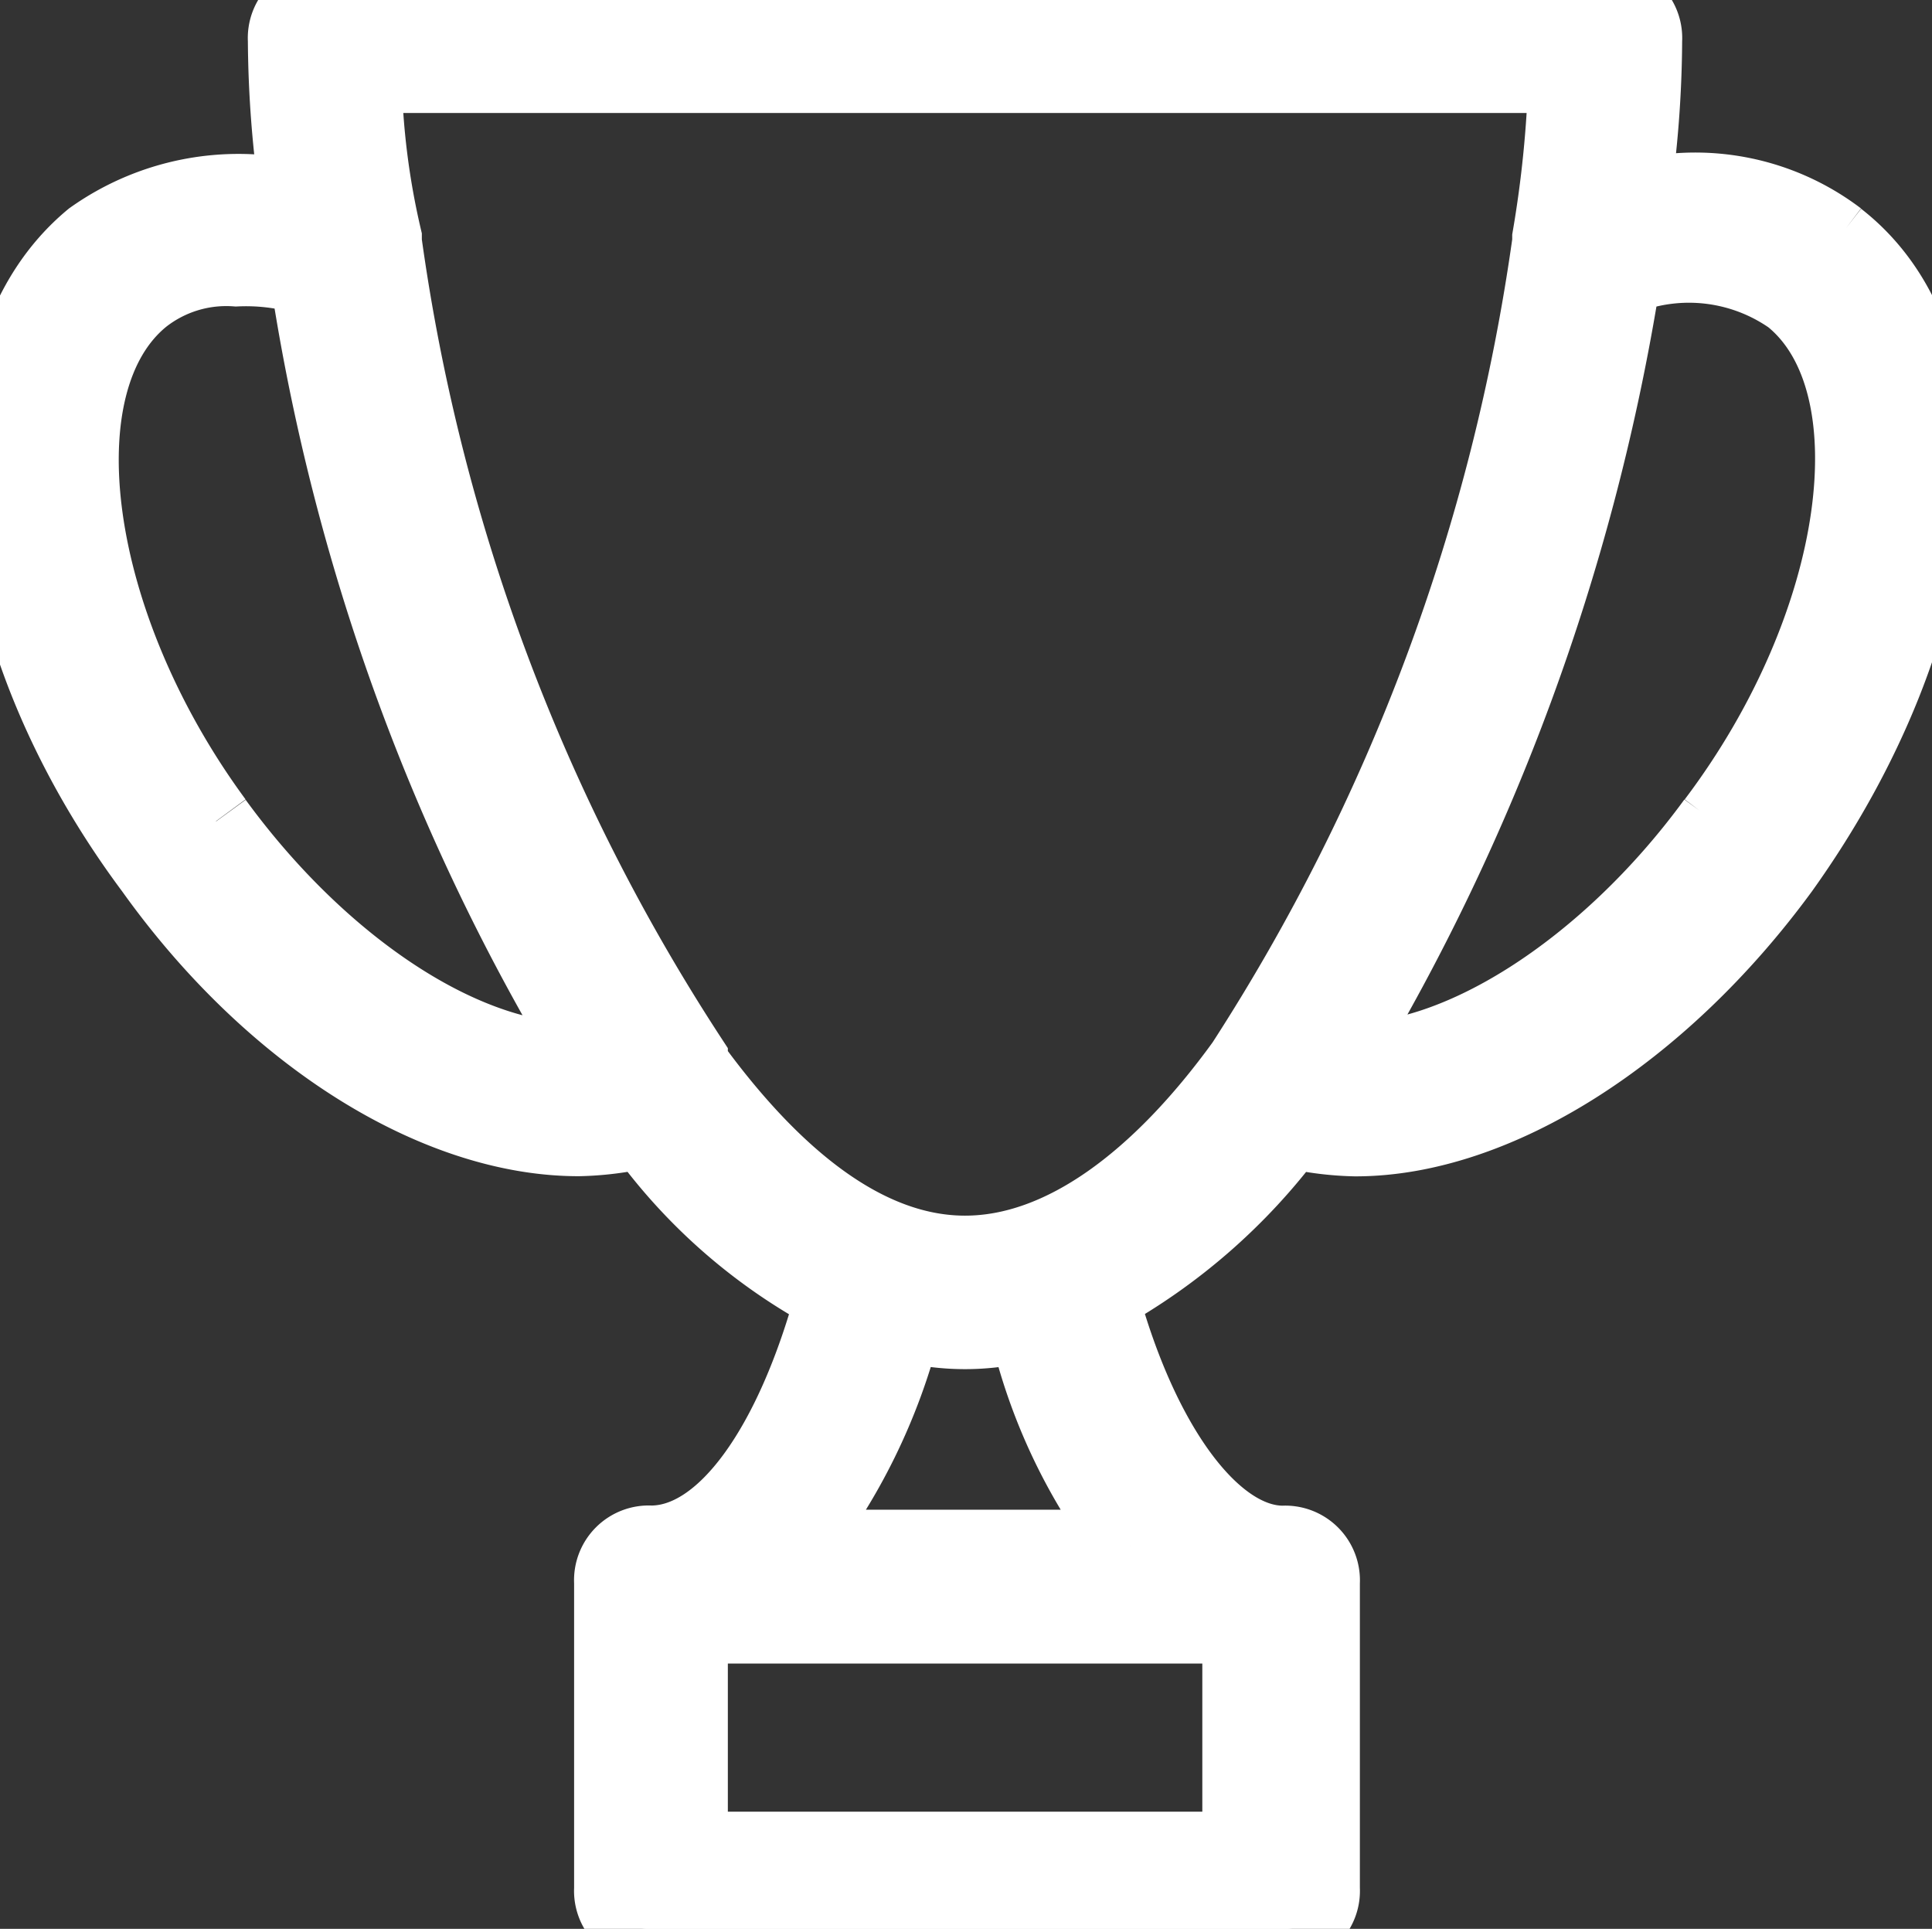 <?xml version="1.0" encoding="UTF-8"?>
<svg xmlns="http://www.w3.org/2000/svg" xmlns:xlink="http://www.w3.org/1999/xlink" id="Group_1424" data-name="Group 1424" width="26.353" height="26.309" viewBox="0 0 26.353 26.309">
  <rect x="0" y="0" width="26.353" height="26.309" fill="#333333" stroke="none"/>
  <defs>
    <clipPath id="clip-path">
      <rect id="Rectangle_562" data-name="Rectangle 562" width="26.353" height="26.309" fill="#fff" stroke="#fff" stroke-width="1"></rect>
    </clipPath>
  </defs>
  <g id="Group_1421" data-name="Group 1421" clip-path="url(#clip-path)">
    <path id="Path_418" data-name="Path 418" d="M25.082,3.241a3.234,3.234,0,0,0-2.8-.549A15.211,15.211,0,0,0,22.445.549.519.519,0,0,0,21.9,0H4.43a.519.519,0,0,0-.549.549,15.211,15.211,0,0,0,.165,2.142,3.467,3.467,0,0,0-2.8.549c-1.922,1.593-1.593,5.383.824,8.623,1.648,2.307,3.9,3.68,5.822,3.68a4.269,4.269,0,0,0,.879-.11,7.569,7.569,0,0,0,2.581,2.252c-.549,2.032-1.483,3.35-2.472,3.35a.519.519,0,0,0-.549.549V25.76a.519.519,0,0,0,.549.549H17.5a.519.519,0,0,0,.549-.549V21.586a.519.519,0,0,0-.549-.549c-.934,0-1.922-1.318-2.472-3.35a8.109,8.109,0,0,0,2.581-2.252,4.269,4.269,0,0,0,.879.11c1.922,0,4.174-1.428,5.822-3.68,2.362-3.3,2.746-7.085.769-8.623M2.947,11.2C.97,8.513.53,5.218,1.958,4.064A1.831,1.831,0,0,1,3.222,3.68a2.881,2.881,0,0,1,.934.11.2.2,0,0,0,.055.165A28.971,28.971,0,0,0,8.055,14.445c-1.593.11-3.625-1.208-5.108-3.241M16.9,25.211H9.428V22.19H16.9Zm-1.483-4.119H10.856a8.153,8.153,0,0,0,1.483-3.021,3.329,3.329,0,0,0,1.648,0,7.741,7.741,0,0,0,1.428,3.021M16.953,14.5h0c-1.153,1.593-2.472,2.581-3.79,2.581s-2.581-.989-3.735-2.581v-.055A27.169,27.169,0,0,1,5.254,3.3V3.241a10.451,10.451,0,0,1-.275-2.2H21.347a15.661,15.661,0,0,1-.22,2.2V3.3a27.685,27.685,0,0,1-4.174,11.2m6.426-3.3c-1.483,2.032-3.57,3.35-5.108,3.241A29.76,29.76,0,0,0,22.116,4.01c0-.055.055-.165.055-.22a2.419,2.419,0,0,1,2.252.275c1.428,1.153.989,4.449-1.044,7.14" transform="translate(0)" fill="#fff" stroke="#fff" stroke-width="1"></path>
  </g>
</svg>

